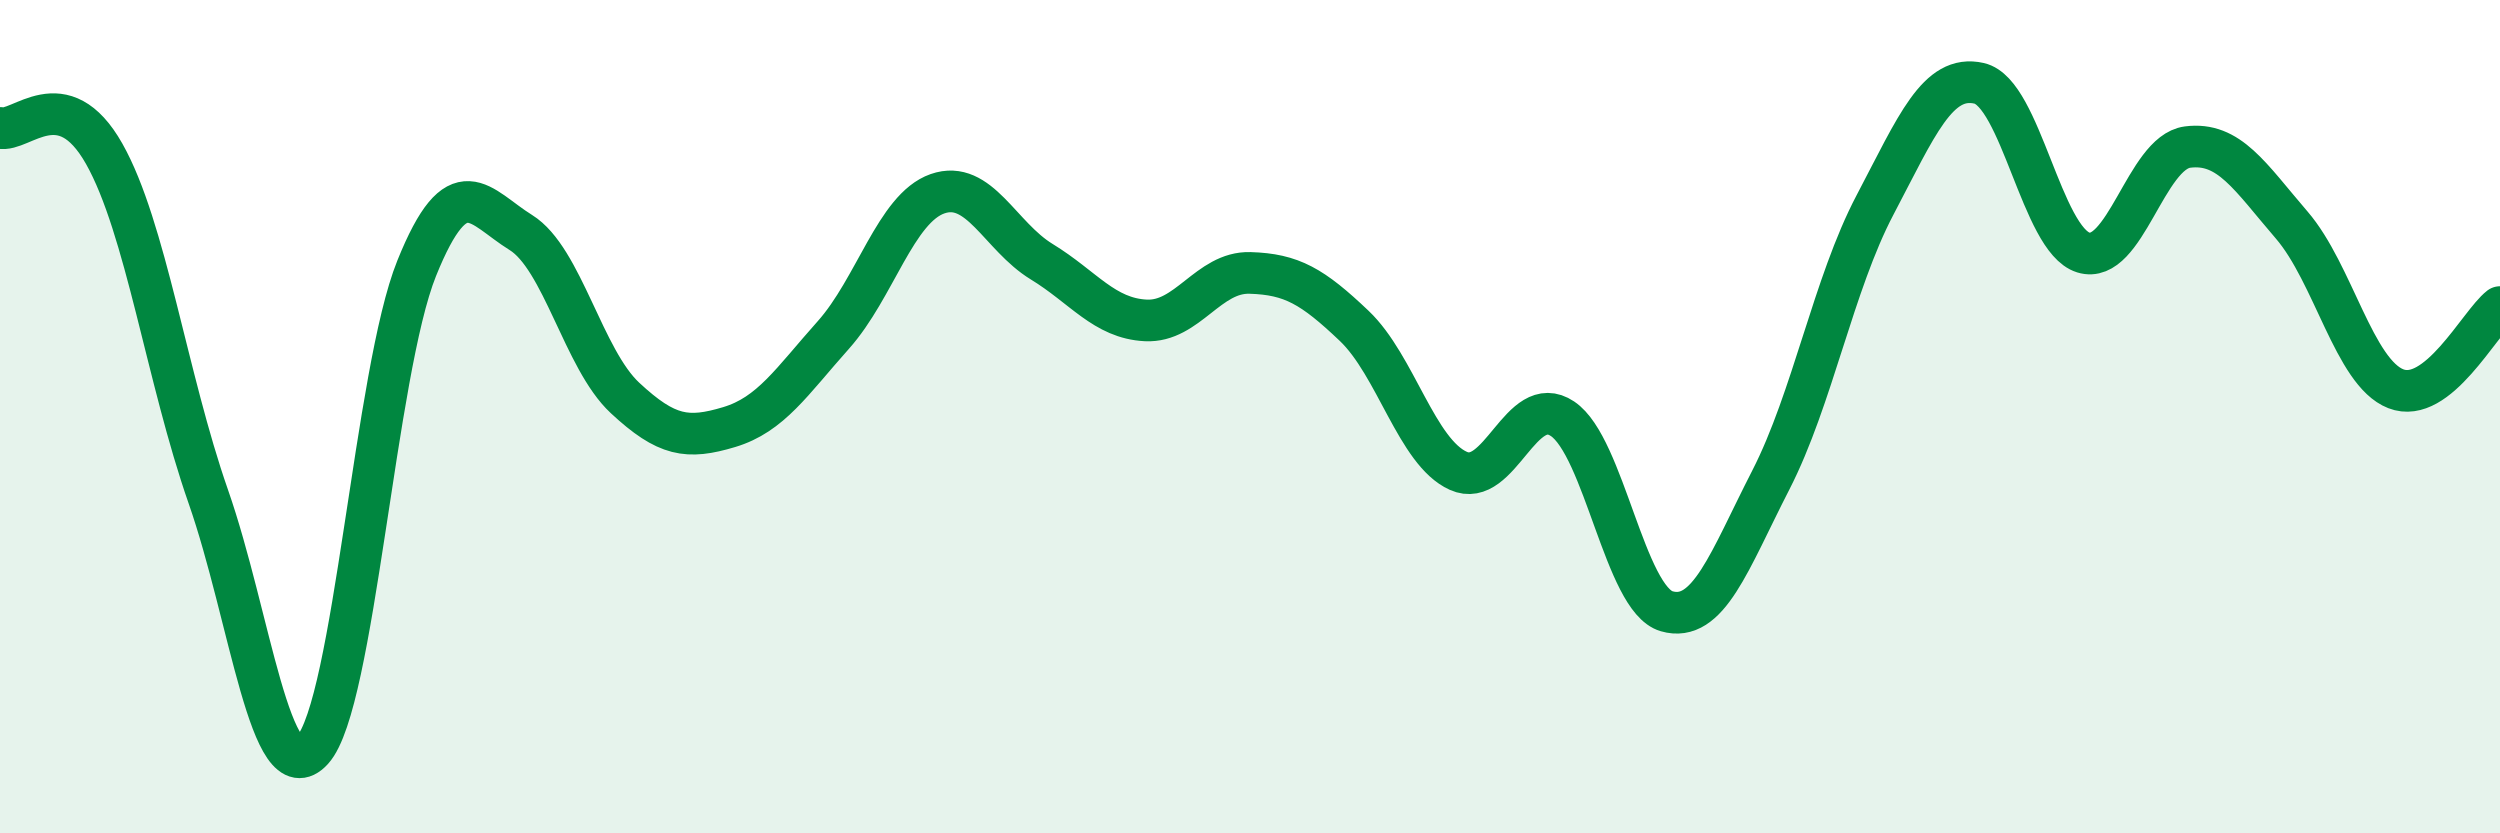 
    <svg width="60" height="20" viewBox="0 0 60 20" xmlns="http://www.w3.org/2000/svg">
      <path
        d="M 0,3.07 C 0.5,3.19 1.5,1.92 2.5,3.69 C 3.5,5.46 4,9.06 5,11.92 C 6,14.78 6.5,19.1 7.5,18 C 8.5,16.9 9,8.92 10,6.44 C 11,3.96 11.5,4.96 12.5,5.58 C 13.5,6.2 14,8.62 15,9.55 C 16,10.48 16.5,10.55 17.5,10.25 C 18.5,9.95 19,9.16 20,8.04 C 21,6.92 21.5,5 22.5,4.65 C 23.5,4.3 24,5.67 25,6.28 C 26,6.89 26.5,7.64 27.5,7.69 C 28.5,7.74 29,6.52 30,6.55 C 31,6.58 31.5,6.87 32.5,7.82 C 33.5,8.77 34,10.85 35,11.3 C 36,11.75 36.5,9.38 37.5,10.05 C 38.5,10.72 39,14.38 40,14.67 C 41,14.96 41.5,13.47 42.5,11.52 C 43.5,9.57 44,6.82 45,4.92 C 46,3.02 46.5,1.77 47.5,2 C 48.5,2.23 49,5.75 50,6.06 C 51,6.37 51.5,3.66 52.5,3.53 C 53.5,3.4 54,4.24 55,5.4 C 56,6.56 56.5,8.94 57.5,9.33 C 58.5,9.72 59.5,7.76 60,7.37L60 20L0 20Z"
        fill="#008740"
        opacity="0.1"
        stroke-linecap="round"
        stroke-linejoin="round"
      />
      <path
        d="M 0,3.07 C 0.5,3.19 1.5,1.92 2.5,3.69 C 3.5,5.46 4,9.06 5,11.92 C 6,14.78 6.5,19.1 7.5,18 C 8.5,16.9 9,8.92 10,6.44 C 11,3.96 11.5,4.96 12.5,5.58 C 13.5,6.2 14,8.62 15,9.55 C 16,10.48 16.5,10.55 17.5,10.25 C 18.5,9.95 19,9.16 20,8.04 C 21,6.92 21.5,5 22.5,4.65 C 23.5,4.3 24,5.67 25,6.28 C 26,6.89 26.5,7.64 27.5,7.69 C 28.5,7.74 29,6.52 30,6.55 C 31,6.58 31.5,6.87 32.5,7.82 C 33.5,8.77 34,10.85 35,11.3 C 36,11.75 36.5,9.38 37.5,10.05 C 38.5,10.72 39,14.38 40,14.67 C 41,14.96 41.5,13.47 42.5,11.52 C 43.5,9.57 44,6.82 45,4.92 C 46,3.02 46.5,1.77 47.5,2 C 48.5,2.23 49,5.75 50,6.06 C 51,6.37 51.5,3.66 52.5,3.53 C 53.5,3.4 54,4.24 55,5.4 C 56,6.56 56.5,8.94 57.5,9.33 C 58.5,9.72 59.5,7.76 60,7.37"
        stroke="#008740"
        stroke-width="1"
        fill="none"
        stroke-linecap="round"
        stroke-linejoin="round"
      />
    </svg>
  